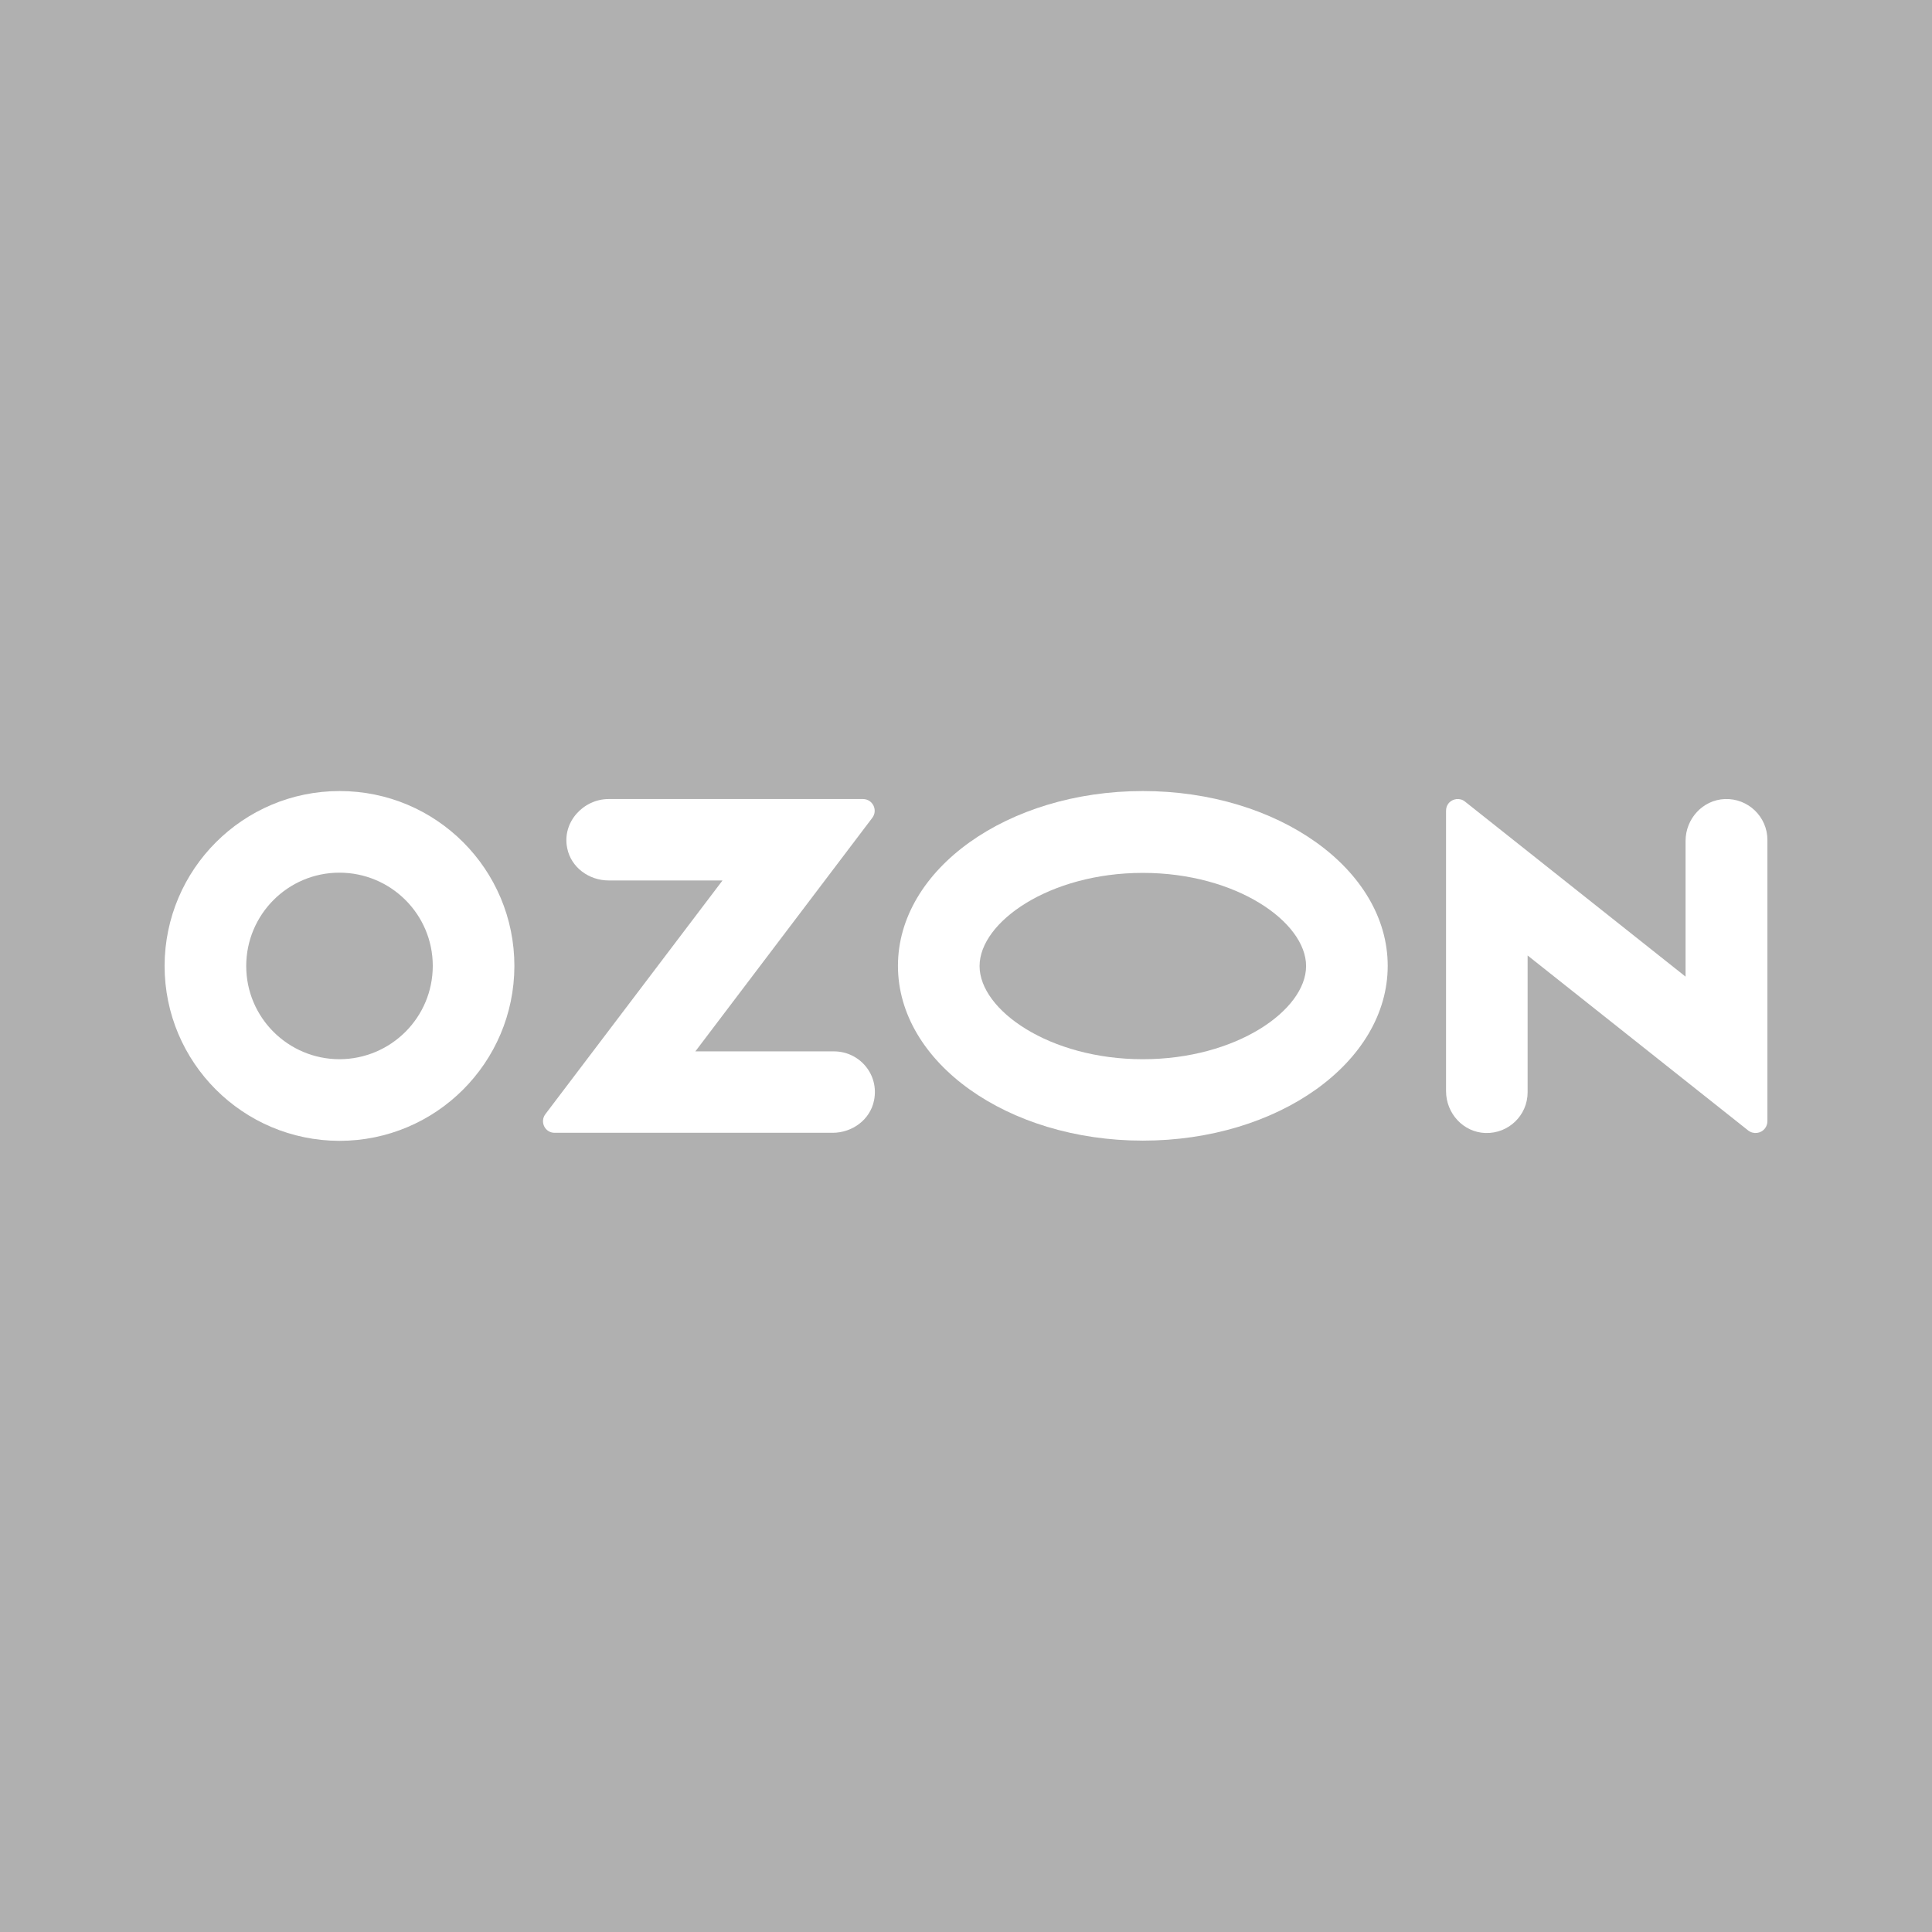 <?xml version="1.0" encoding="UTF-8"?> <svg xmlns="http://www.w3.org/2000/svg" width="36" height="36" viewBox="0 0 36 36" fill="none"><rect width="36" height="36" fill="#B0B0B0"></rect><path d="M21.295 14.74C18.774 14.74 16.732 16.198 16.732 17.997C16.732 19.797 18.774 21.254 21.295 21.254C23.815 21.254 25.858 19.797 25.858 17.997C25.858 16.198 23.815 14.74 21.295 14.74ZM21.295 19.737C19.555 19.737 18.253 18.821 18.253 18.001C18.253 17.181 19.555 16.265 21.295 16.265C23.035 16.265 24.337 17.181 24.337 18.001C24.337 18.821 23.039 19.737 21.295 19.737Z" fill="white"></path><path d="M6.328 14.74C4.529 14.74 3.071 16.198 3.067 17.997C3.067 19.797 4.525 21.254 6.324 21.258C8.124 21.258 9.581 19.801 9.585 18.001C9.585 16.198 8.128 14.74 6.328 14.74ZM8.064 17.997C8.064 18.957 7.288 19.733 6.328 19.737C5.369 19.737 4.588 18.961 4.588 18.001C4.588 17.041 5.365 16.261 6.324 16.261C7.284 16.261 8.064 17.038 8.064 17.997Z" fill="white"></path><path d="M15.541 19.591H12.957L16.254 15.239C16.362 15.096 16.262 14.889 16.079 14.889H11.341C10.871 14.889 10.469 15.319 10.569 15.804C10.64 16.163 10.975 16.406 11.341 16.406H13.463L10.162 20.761C10.055 20.905 10.155 21.108 10.334 21.108H15.514C15.88 21.108 16.214 20.865 16.286 20.506C16.386 20.017 16.011 19.591 15.541 19.591Z" fill="white"></path><path d="M32.933 15.65V20.893C32.933 20.941 32.917 20.989 32.885 21.029C32.809 21.124 32.67 21.14 32.574 21.064L28.465 17.804V20.352C28.465 20.782 28.111 21.124 27.681 21.112C27.267 21.1 26.945 20.746 26.945 20.332V15.108C26.945 15.056 26.96 15.009 26.992 14.969C27.068 14.877 27.207 14.861 27.299 14.937L31.408 18.198V15.67C31.408 15.255 31.73 14.905 32.14 14.889C32.574 14.873 32.933 15.22 32.933 15.65Z" fill="white"></path></svg> 